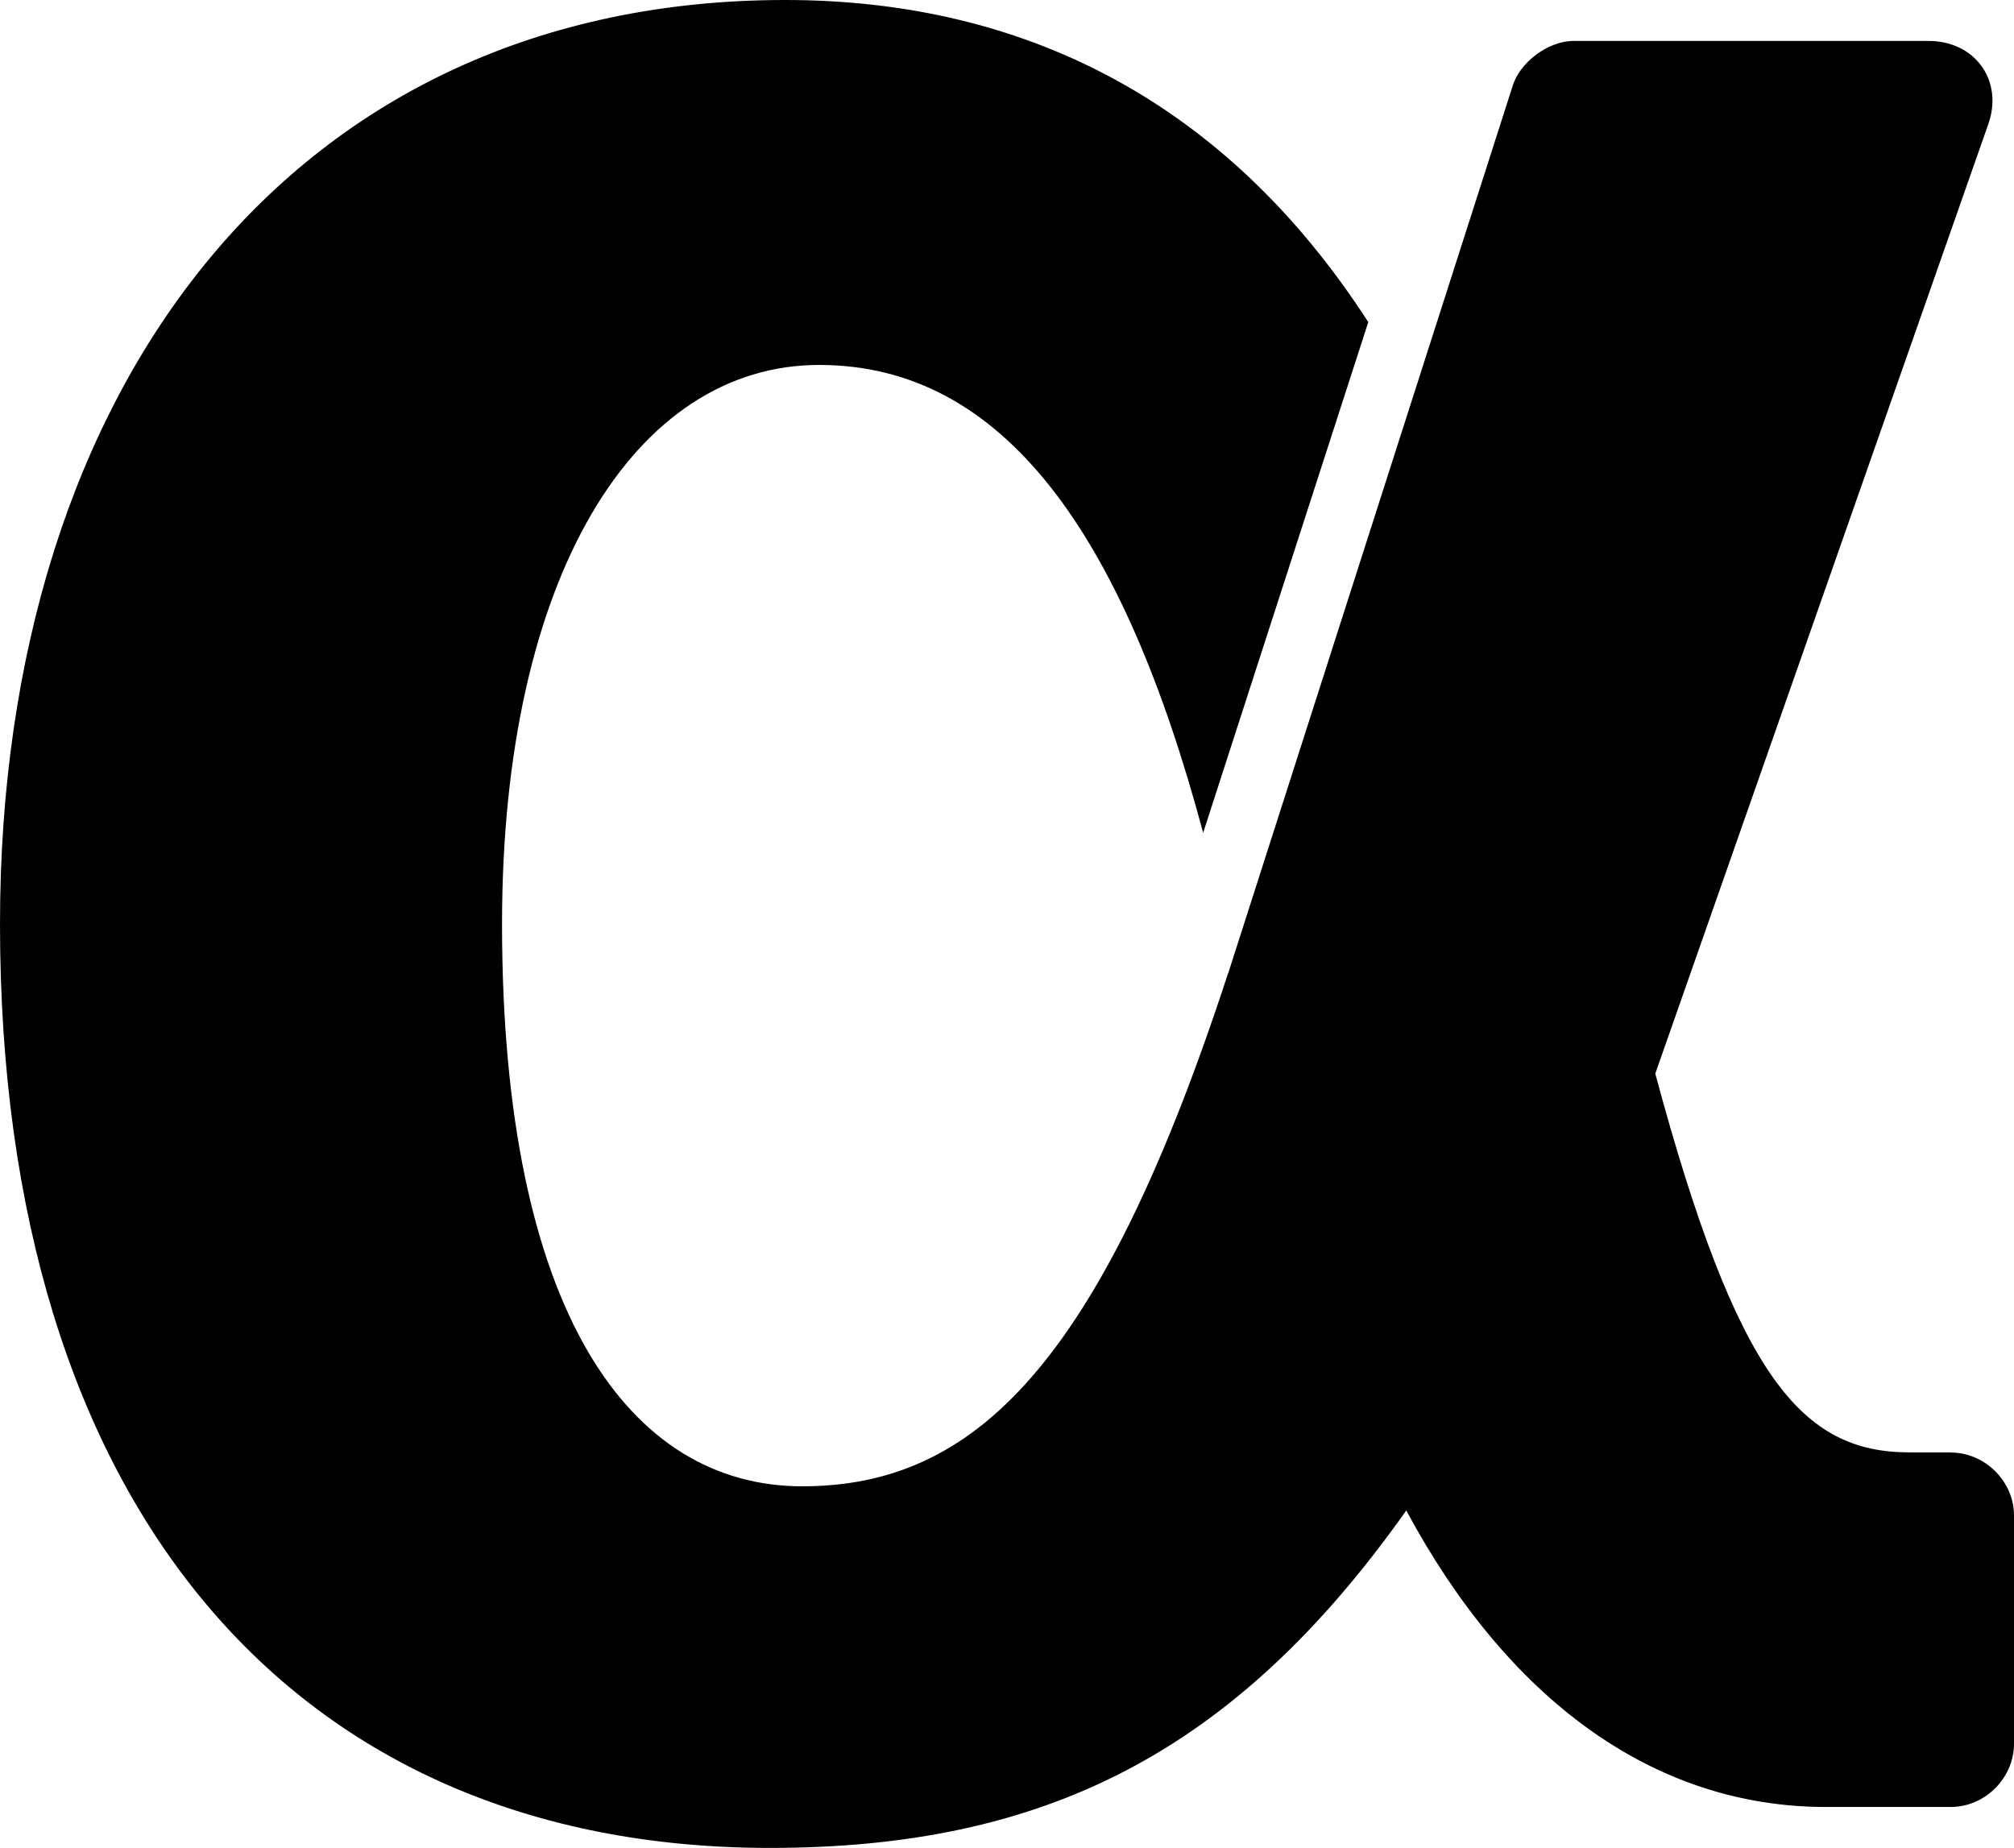 <svg width="400" height="367" viewBox="0 0 400 367" fill="none" xmlns="http://www.w3.org/2000/svg">
<path d="M387.436 288.467H379.296C357.93 288.467 345.058 273.838 328.755 213.242L394.889 24.673C397.965 15.929 392.192 8.13 383.035 8.13H312.523C307.412 8.13 301.686 12.502 300.361 17.276L243.951 193.249H243.928C218.468 271.238 193.552 295.202 159.337 295.202C125.123 295.202 99.71 260.698 99.71 183.512C99.71 114.432 126.093 72.483 162.697 72.483C199.302 72.483 223.058 105.995 238.959 165.409L271.754 63.975C243.431 20.112 203.277 0 155.954 0C58.633 0 0 76.194 0 183.512C0 299.551 58.633 367.024 152.902 367.024C207.158 367.024 245.064 348.401 279.302 300C299.272 337.199 328.116 358.894 362.662 358.894H387.436C394.25 358.894 400 353.127 400 346.345V300.992C400 294.233 394.25 288.491 387.436 288.491V288.467Z" fill="black"/>
</svg>
